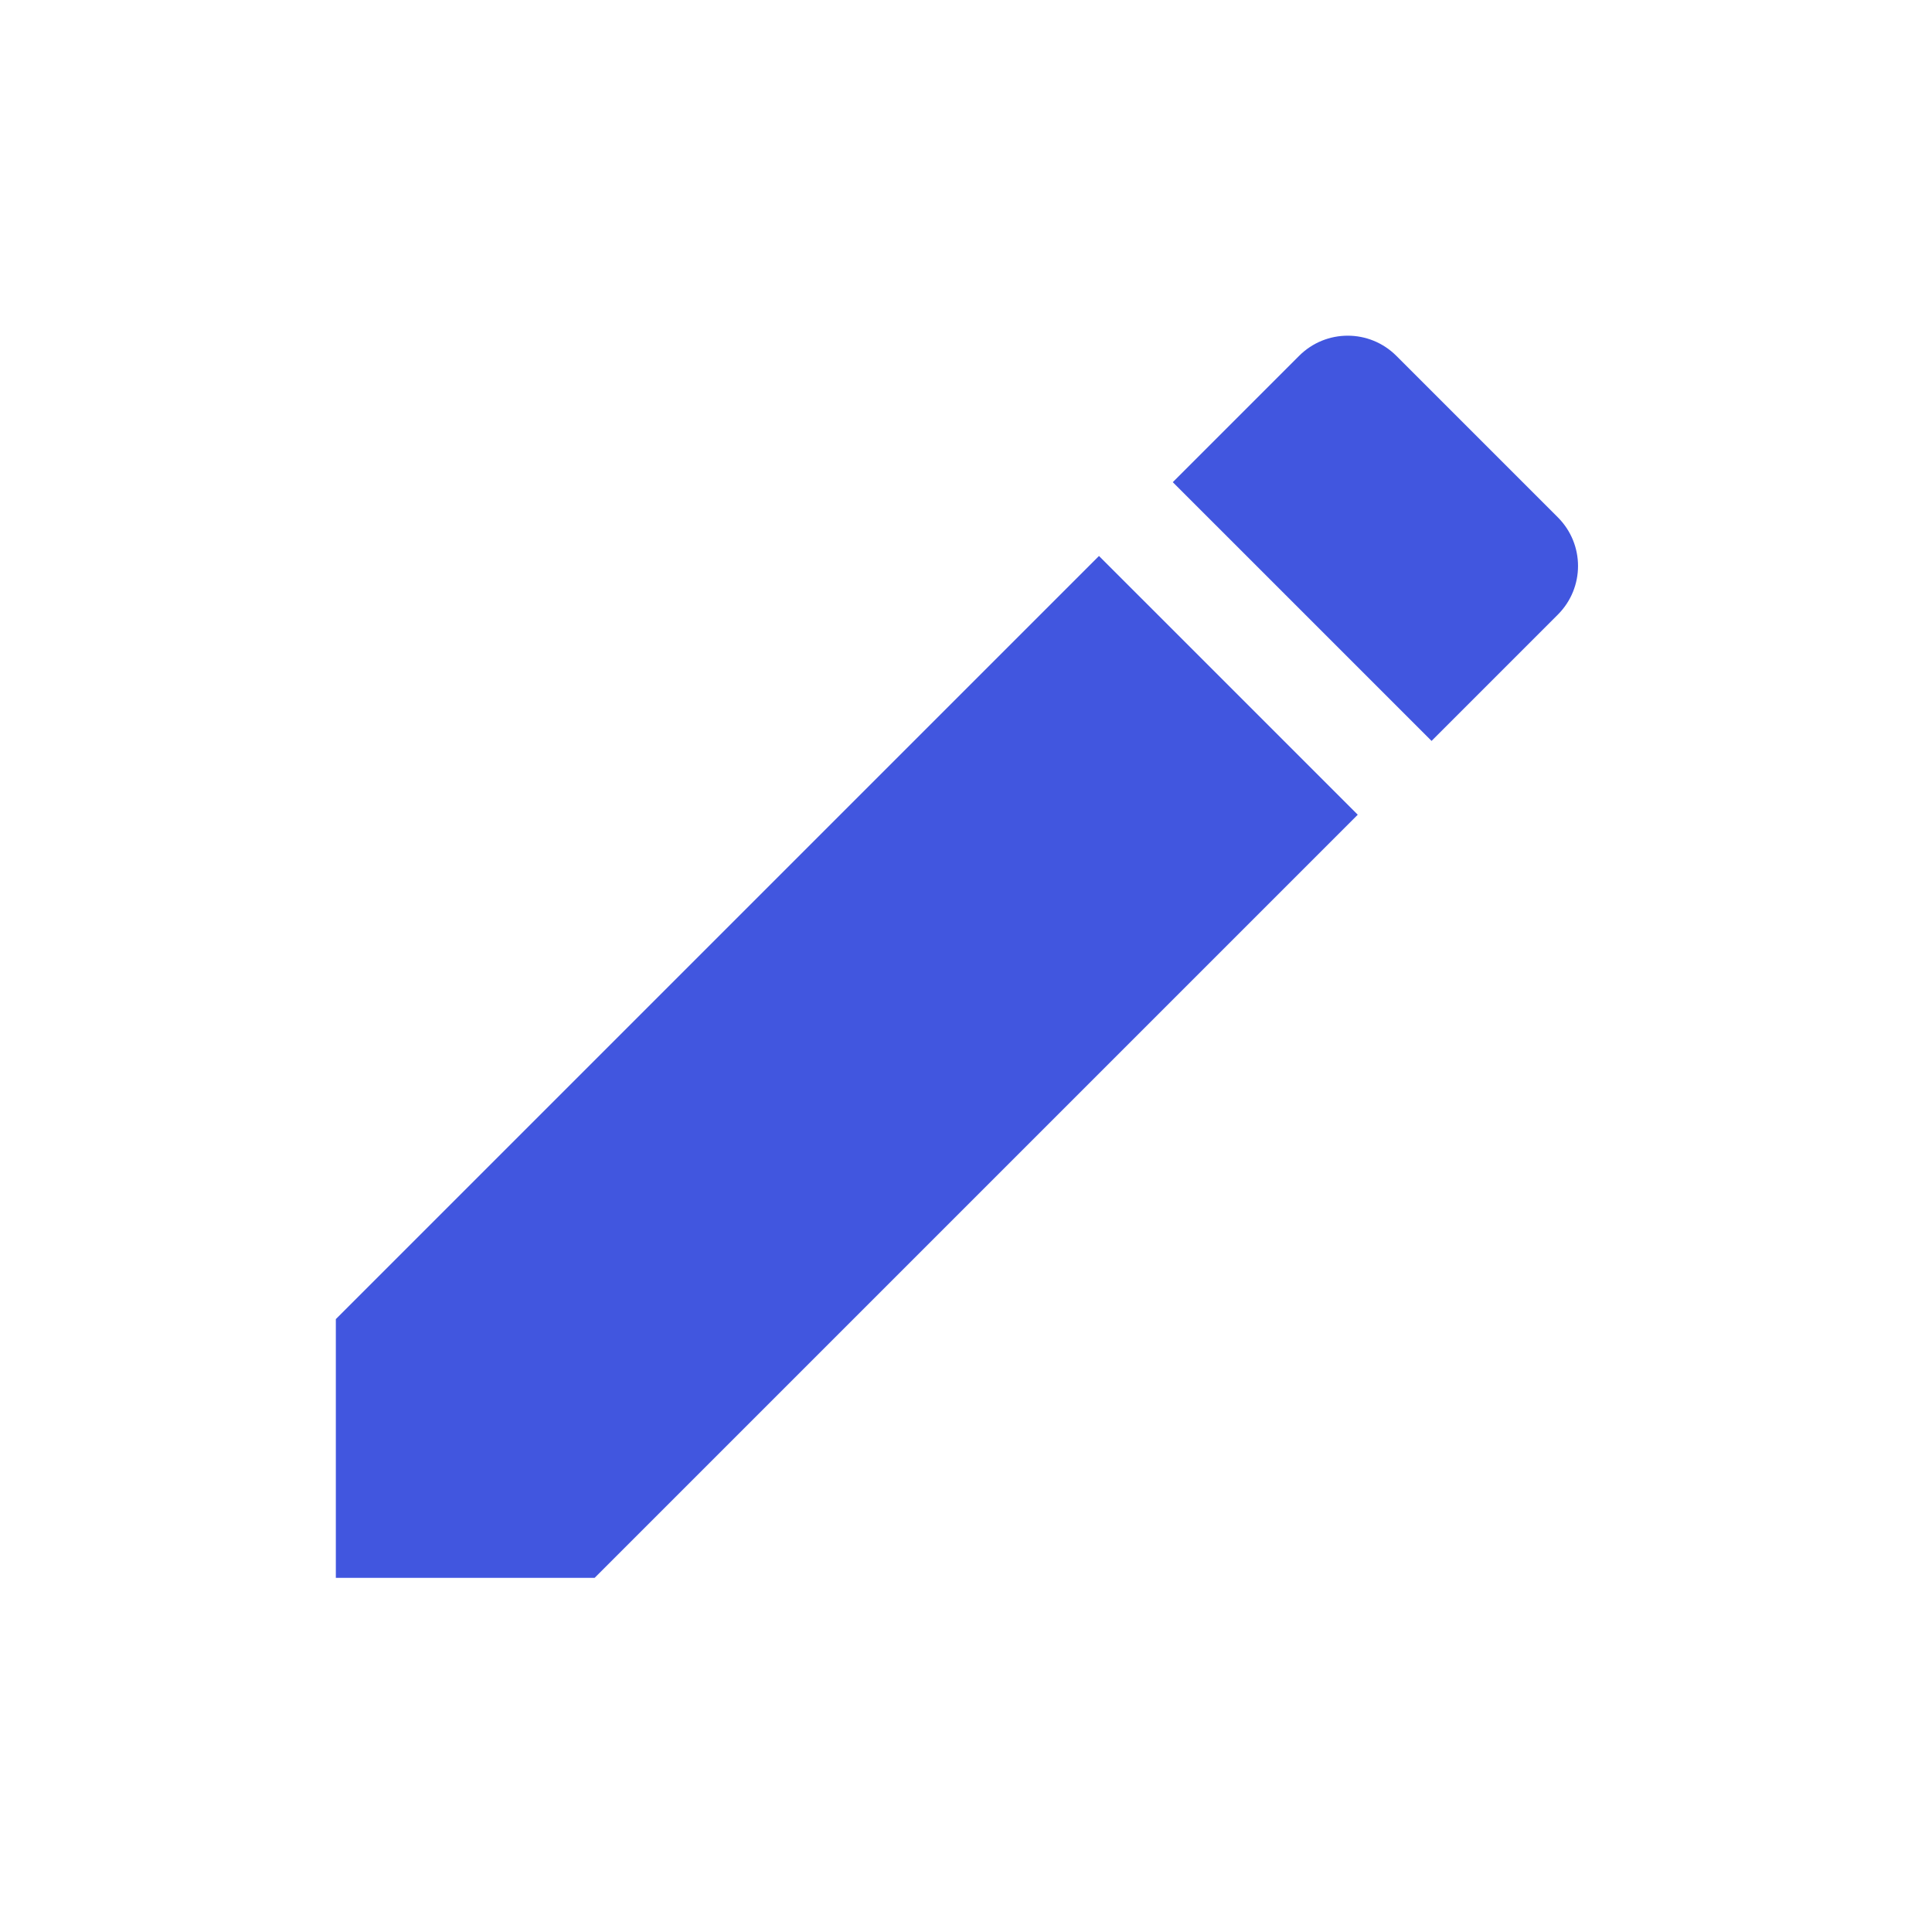 <svg width="30" height="30" viewBox="0 0 30 30" fill="none" xmlns="http://www.w3.org/2000/svg">
<path d="M5.215 20.483V24.501H9.233L21.083 12.651L17.065 8.633L5.215 20.483ZM24.19 9.544C24.608 9.126 24.608 8.451 24.19 8.033L21.683 5.526C21.265 5.108 20.59 5.108 20.172 5.526L18.211 7.487L22.229 11.505L24.19 9.544V9.544Z" fill="#4156DF"/>
</svg>
